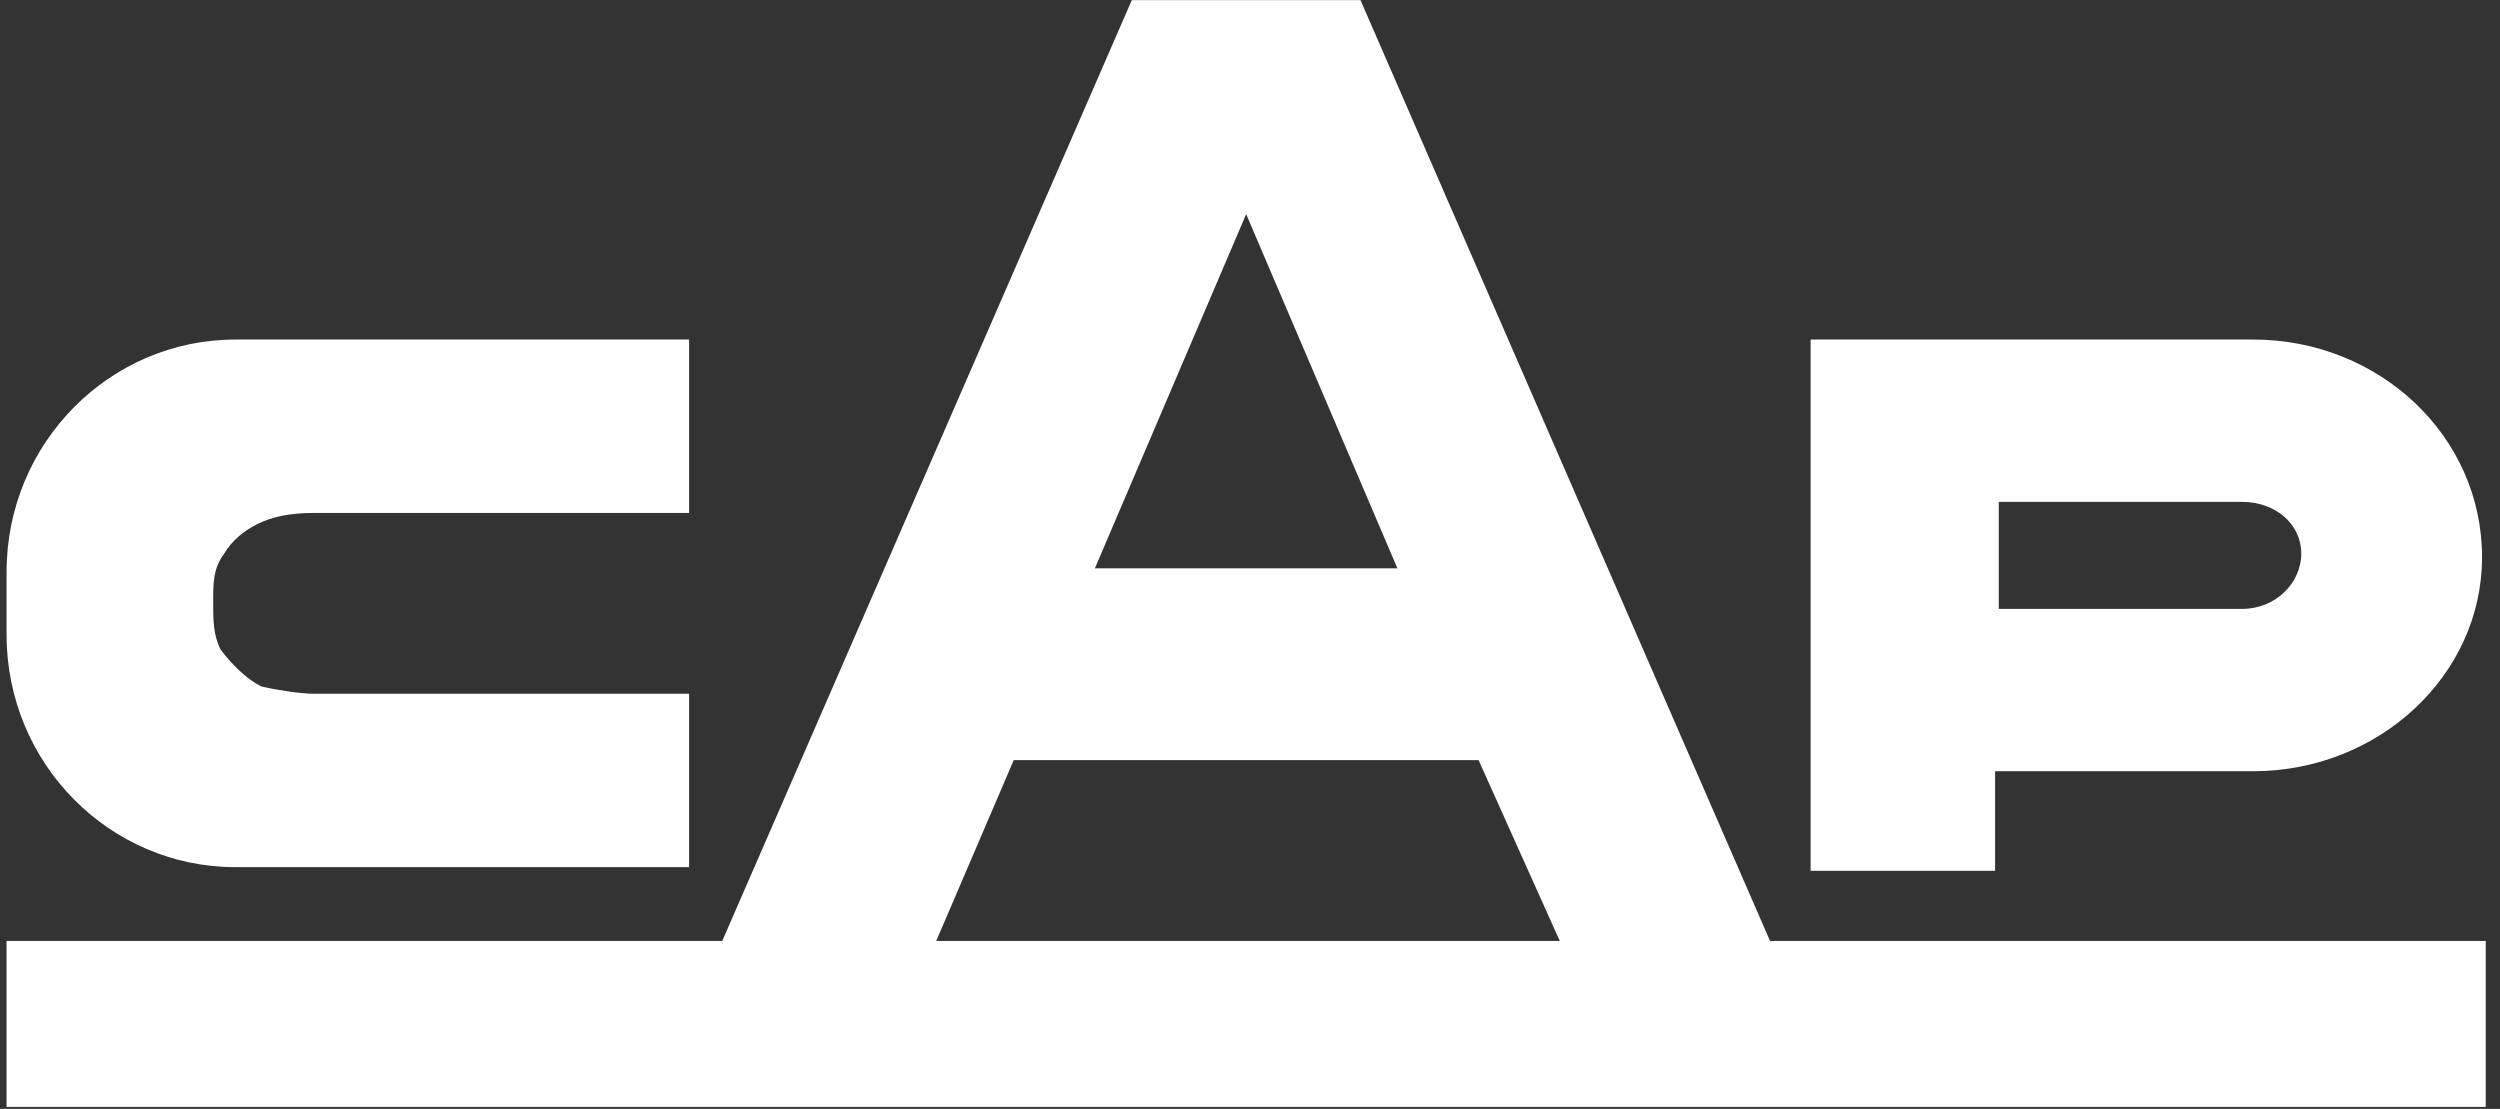 <?xml version="1.0" encoding="UTF-8"?> <svg xmlns="http://www.w3.org/2000/svg" width="124" height="55" viewBox="0 0 124 55" fill="none"><rect x="0" y="0" width="124" height="55" fill="#333333" stroke="none"/><path fill-rule="evenodd" clip-rule="evenodd" d="M0.326 54.904V46.669H35.825L56.137 0.008H67.481L87.793 46.669H123.292V54.904H0.326ZM111.765 38.252H98.956V43.193H89.806V16.842H111.765C117.986 16.842 123.11 21.6 123.11 27.639C123.11 33.494 117.986 38.252 111.765 38.252ZM111.216 24.894H99.139V30.201H111.216C112.863 30.201 114.143 28.92 114.143 27.456C114.143 25.992 112.863 24.894 111.216 24.894ZM73.338 37.703H50.281L46.438 46.669H77.364L73.338 37.703ZM61.81 10.621L54.307 28.188H69.311L61.81 10.621ZM0.326 31.481V28.371C0.326 21.966 5.449 16.842 11.671 16.842H34.179V25.443C33.935 25.443 33.691 25.443 33.447 25.443H15.514C14.416 25.443 13.501 25.626 12.769 25.992C12.037 26.358 11.488 26.846 11.122 27.456C10.573 28.188 10.574 28.92 10.574 29.835C10.574 30.75 10.573 31.481 10.939 32.213C11.488 32.945 12.22 33.677 12.952 34.043C13.684 34.226 14.965 34.409 15.514 34.409H33.447C33.691 34.409 33.935 34.409 34.179 34.409V43.01H11.671C5.449 43.01 0.326 37.886 0.326 31.481Z" fill="white"></path></svg> 